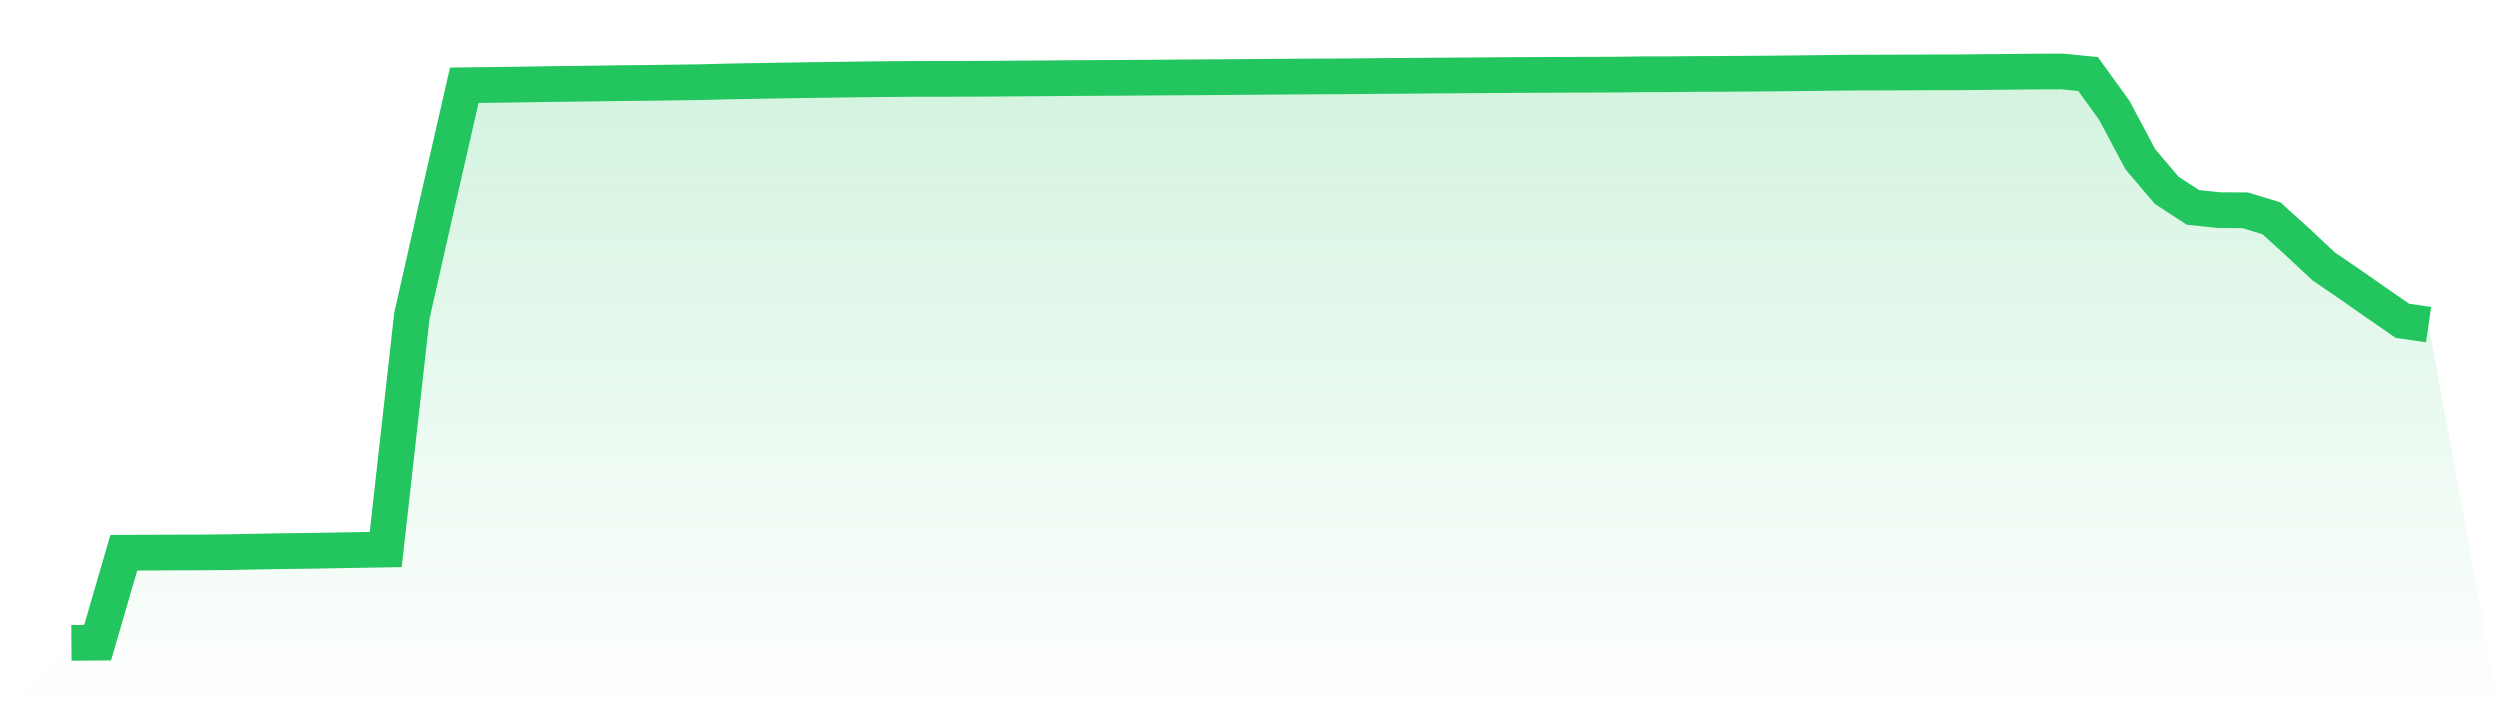 <svg viewBox="0 0 140 40" xmlns="http://www.w3.org/2000/svg">
<defs>
<linearGradient id="gradient" x1="0" x2="0" y1="0" y2="1">
<stop offset="0%" stop-color="#22c55e" stop-opacity="0.2"/>
<stop offset="100%" stop-color="#22c55e" stop-opacity="0"/>
</linearGradient>
</defs>
<path d="M4,36 L4,36 L5.467,35.988 L6.933,30.954 L8.4,30.946 L9.867,30.94 L11.333,30.935 L12.8,30.92 L14.267,30.892 L15.733,30.865 L17.2,30.849 L18.667,30.823 L20.133,30.798 L21.6,30.774 L23.067,17.673 L24.533,11.191 L26,4.774 L27.467,4.757 L28.933,4.738 L30.4,4.713 L31.867,4.695 L33.333,4.677 L34.8,4.654 L36.267,4.643 L37.733,4.621 L39.2,4.602 L40.667,4.564 L42.133,4.537 L43.6,4.512 L45.067,4.488 L46.533,4.47 L48,4.448 L49.467,4.432 L50.933,4.42 L52.4,4.416 L53.867,4.415 L55.333,4.409 L56.8,4.397 L58.267,4.388 L59.733,4.376 L61.2,4.367 L62.667,4.359 L64.133,4.349 L65.6,4.338 L67.067,4.329 L68.533,4.319 L70,4.308 L71.467,4.296 L72.933,4.286 L74.4,4.279 L75.867,4.27 L77.333,4.254 L78.8,4.246 L80.267,4.232 L81.733,4.223 L83.2,4.213 L84.667,4.203 L86.133,4.195 L87.6,4.188 L89.067,4.184 L90.533,4.179 L92,4.158 L93.467,4.158 L94.933,4.143 L96.4,4.137 L97.867,4.127 L99.333,4.116 L100.8,4.101 L102.267,4.082 L103.733,4.069 L105.2,4.064 L106.667,4.059 L108.133,4.052 L109.6,4.05 L111.067,4.036 L112.533,4.022 L114,4.006 L115.467,4 L116.933,4.146 L118.4,6.177 L119.867,8.93 L121.333,10.654 L122.8,11.614 L124.267,11.768 L125.733,11.776 L127.2,12.225 L128.667,13.552 L130.133,14.925 L131.6,15.923 L133.067,16.95 L134.533,17.965 L136,18.178 L140,40 L0,40 z" fill="url(#gradient)"/>
<path d="M4,36 L4,36 L5.467,35.988 L6.933,30.954 L8.4,30.946 L9.867,30.94 L11.333,30.935 L12.8,30.92 L14.267,30.892 L15.733,30.865 L17.2,30.849 L18.667,30.823 L20.133,30.798 L21.6,30.774 L23.067,17.673 L24.533,11.191 L26,4.774 L27.467,4.757 L28.933,4.738 L30.4,4.713 L31.867,4.695 L33.333,4.677 L34.8,4.654 L36.267,4.643 L37.733,4.621 L39.2,4.602 L40.667,4.564 L42.133,4.537 L43.6,4.512 L45.067,4.488 L46.533,4.47 L48,4.448 L49.467,4.432 L50.933,4.42 L52.4,4.416 L53.867,4.415 L55.333,4.409 L56.8,4.397 L58.267,4.388 L59.733,4.376 L61.2,4.367 L62.667,4.359 L64.133,4.349 L65.6,4.338 L67.067,4.329 L68.533,4.319 L70,4.308 L71.467,4.296 L72.933,4.286 L74.4,4.279 L75.867,4.27 L77.333,4.254 L78.8,4.246 L80.267,4.232 L81.733,4.223 L83.2,4.213 L84.667,4.203 L86.133,4.195 L87.6,4.188 L89.067,4.184 L90.533,4.179 L92,4.158 L93.467,4.158 L94.933,4.143 L96.4,4.137 L97.867,4.127 L99.333,4.116 L100.8,4.101 L102.267,4.082 L103.733,4.069 L105.2,4.064 L106.667,4.059 L108.133,4.052 L109.6,4.05 L111.067,4.036 L112.533,4.022 L114,4.006 L115.467,4 L116.933,4.146 L118.4,6.177 L119.867,8.93 L121.333,10.654 L122.8,11.614 L124.267,11.768 L125.733,11.776 L127.2,12.225 L128.667,13.552 L130.133,14.925 L131.6,15.923 L133.067,16.95 L134.533,17.965 L136,18.178" fill="none" stroke="#22c55e" stroke-width="2"/>
</svg>